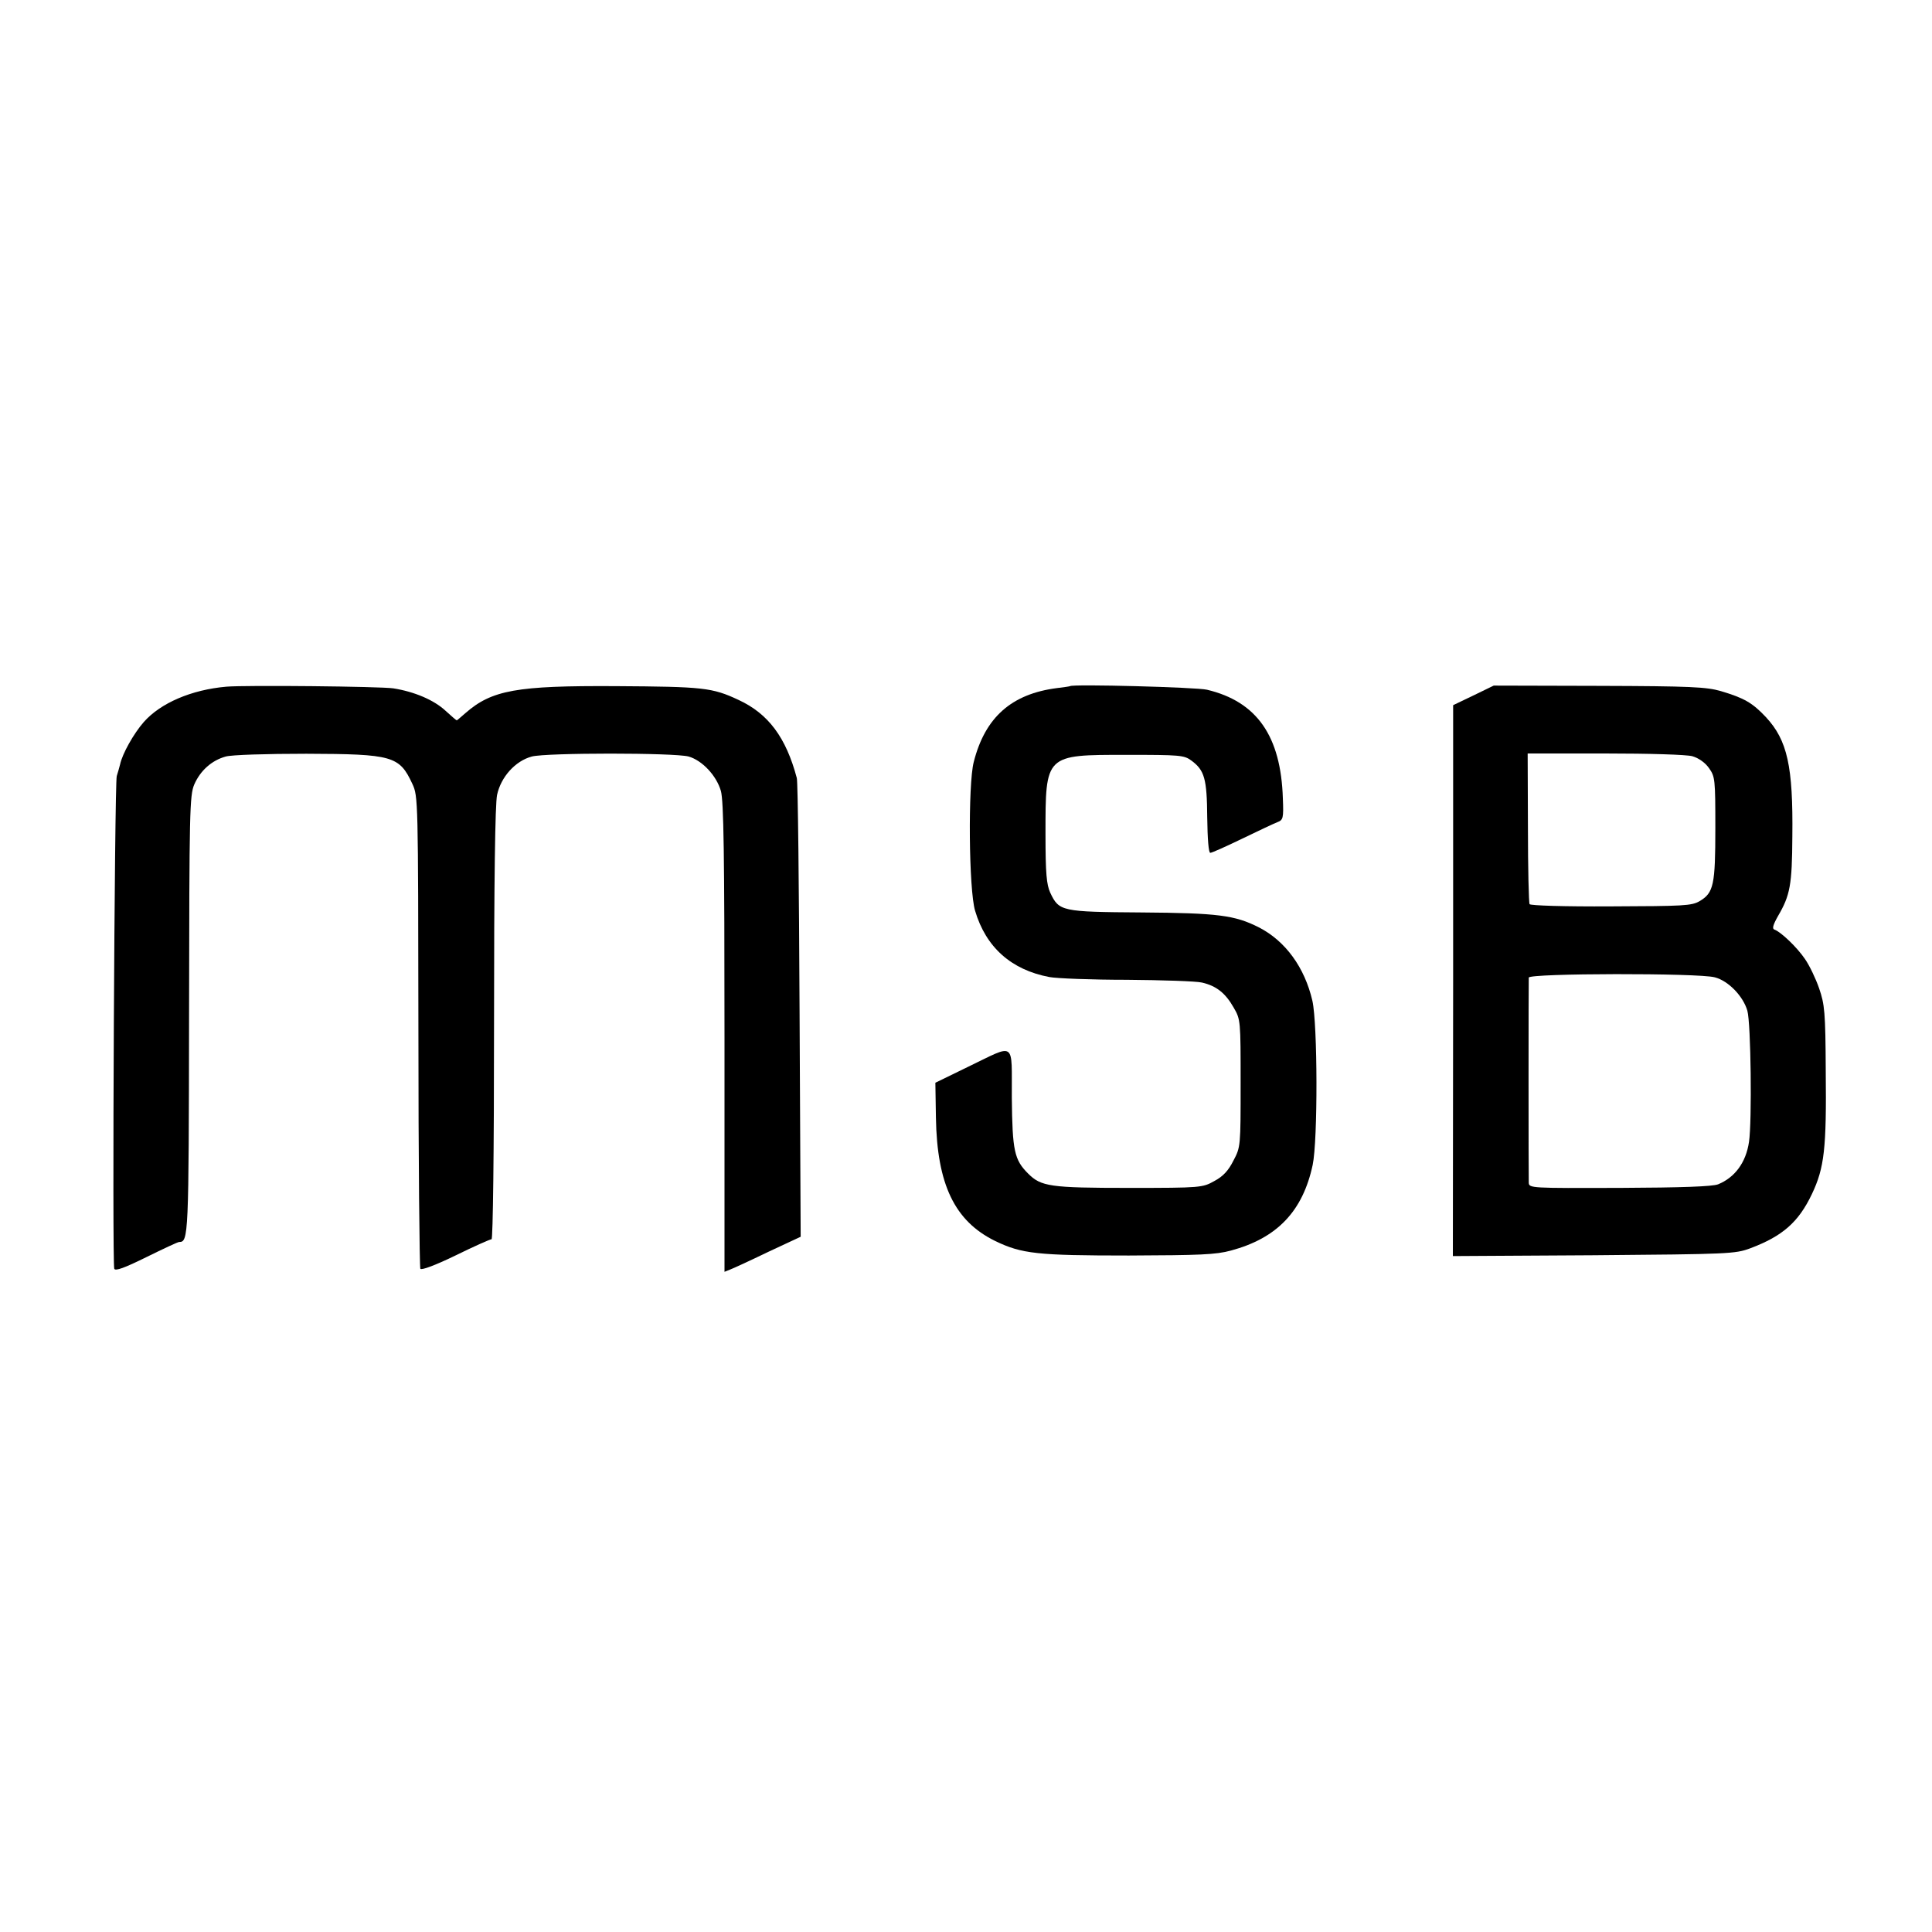 <?xml version="1.0" standalone="no"?>
<!DOCTYPE svg PUBLIC "-//W3C//DTD SVG 20010904//EN"
 "http://www.w3.org/TR/2001/REC-SVG-20010904/DTD/svg10.dtd">
<svg version="1.0" xmlns="http://www.w3.org/2000/svg"
 width="700pt" height="700pt" viewBox="0 0 700 700"
 preserveAspectRatio="xMidYMid meet">
<g transform="translate(0,700) scale(0.1,-0.1)"
fill="#000000" stroke="none">
<path d="M820 4512 c-126 -11 -238 -59 -299 -128 -36 -41 -78 -115 -86 -154
-3 -11 -8 -30 -12 -42 -8 -26 -17 -1764 -9 -1785 4 -9 37 3 116 42 61 30 114
55 119 55 34 0 35 17 36 823 1 739 2 795 19 835 22 50 63 87 114 101 21 6 146
10 292 10 313 -1 337 -8 384 -109 21 -45 21 -54 22 -896 0 -468 4 -855 7 -861
4 -6 55 13 127 48 67 33 126 59 131 59 5 0 9 311 9 780 0 527 4 796 11 830 14
65 66 123 126 139 53 14 516 14 568 0 49 -14 101 -69 117 -125 10 -37 13 -223
13 -894 l0 -848 20 8 c11 4 74 33 138 64 l118 55 -4 818 c-2 450 -6 830 -10
844 -39 147 -103 233 -211 283 -96 45 -128 48 -446 50 -358 2 -448 -14 -544
-98 -16 -14 -30 -26 -31 -26 -2 0 -20 16 -41 35 -42 39 -113 69 -189 81 -49 7
-535 12 -605 6z"/>
<path d="M3877 4514 c-1 -1 -22 -4 -47 -7 -165 -21 -261 -106 -302 -268 -21
-80 -18 -464 5 -539 39 -132 131 -214 269 -240 26 -5 153 -10 281 -10 128 -1
251 -5 272 -10 52 -12 85 -38 115 -91 25 -43 25 -47 25 -274 0 -228 0 -231
-26 -280 -18 -36 -37 -57 -69 -74 -43 -24 -47 -25 -309 -25 -287 0 -319 5
-366 52 -50 50 -57 82 -59 275 -1 209 17 196 -160 111 l-117 -57 2 -126 c4
-243 68 -375 214 -447 97 -47 153 -53 485 -53 258 1 315 3 370 18 167 45 260
142 296 310 19 90 18 511 -1 595 -28 121 -98 217 -194 266 -87 44 -148 52
-425 54 -291 2 -299 4 -331 72 -13 29 -17 68 -17 212 0 289 -2 287 293 287
195 0 209 -1 236 -21 47 -35 56 -65 57 -206 1 -78 5 -128 11 -128 6 0 57 23
115 51 58 28 115 55 128 60 21 8 23 14 20 86 -7 226 -94 351 -275 394 -37 9
-487 21 -496 13z"/>
<path d="M5338 4480 l-73 -35 0 -998 -1 -998 511 3 c490 4 512 5 566 25 117
44 175 94 224 197 45 95 53 164 50 446 -1 214 -4 241 -24 299 -12 35 -35 83
-51 106 -29 43 -88 99 -111 107 -9 3 -5 17 13 49 44 75 51 113 52 288 3 255
-18 349 -96 433 -49 52 -79 69 -163 94 -52 15 -108 18 -442 19 l-381 1 -74
-36z m794 -220 c23 -7 46 -23 60 -43 22 -31 23 -40 23 -217 0 -206 -6 -235
-57 -265 -29 -17 -58 -18 -321 -19 -170 -1 -291 3 -295 8 -3 5 -6 130 -6 278
l-1 268 280 0 c161 0 296 -4 317 -10z m81 -801 c50 -13 103 -69 118 -121 13
-46 17 -401 6 -475 -11 -75 -51 -129 -112 -154 -21 -8 -130 -12 -357 -13 -322
-1 -328 -1 -329 19 -1 29 -1 727 0 743 1 16 616 17 674 1z"/>
</g>
</svg>
